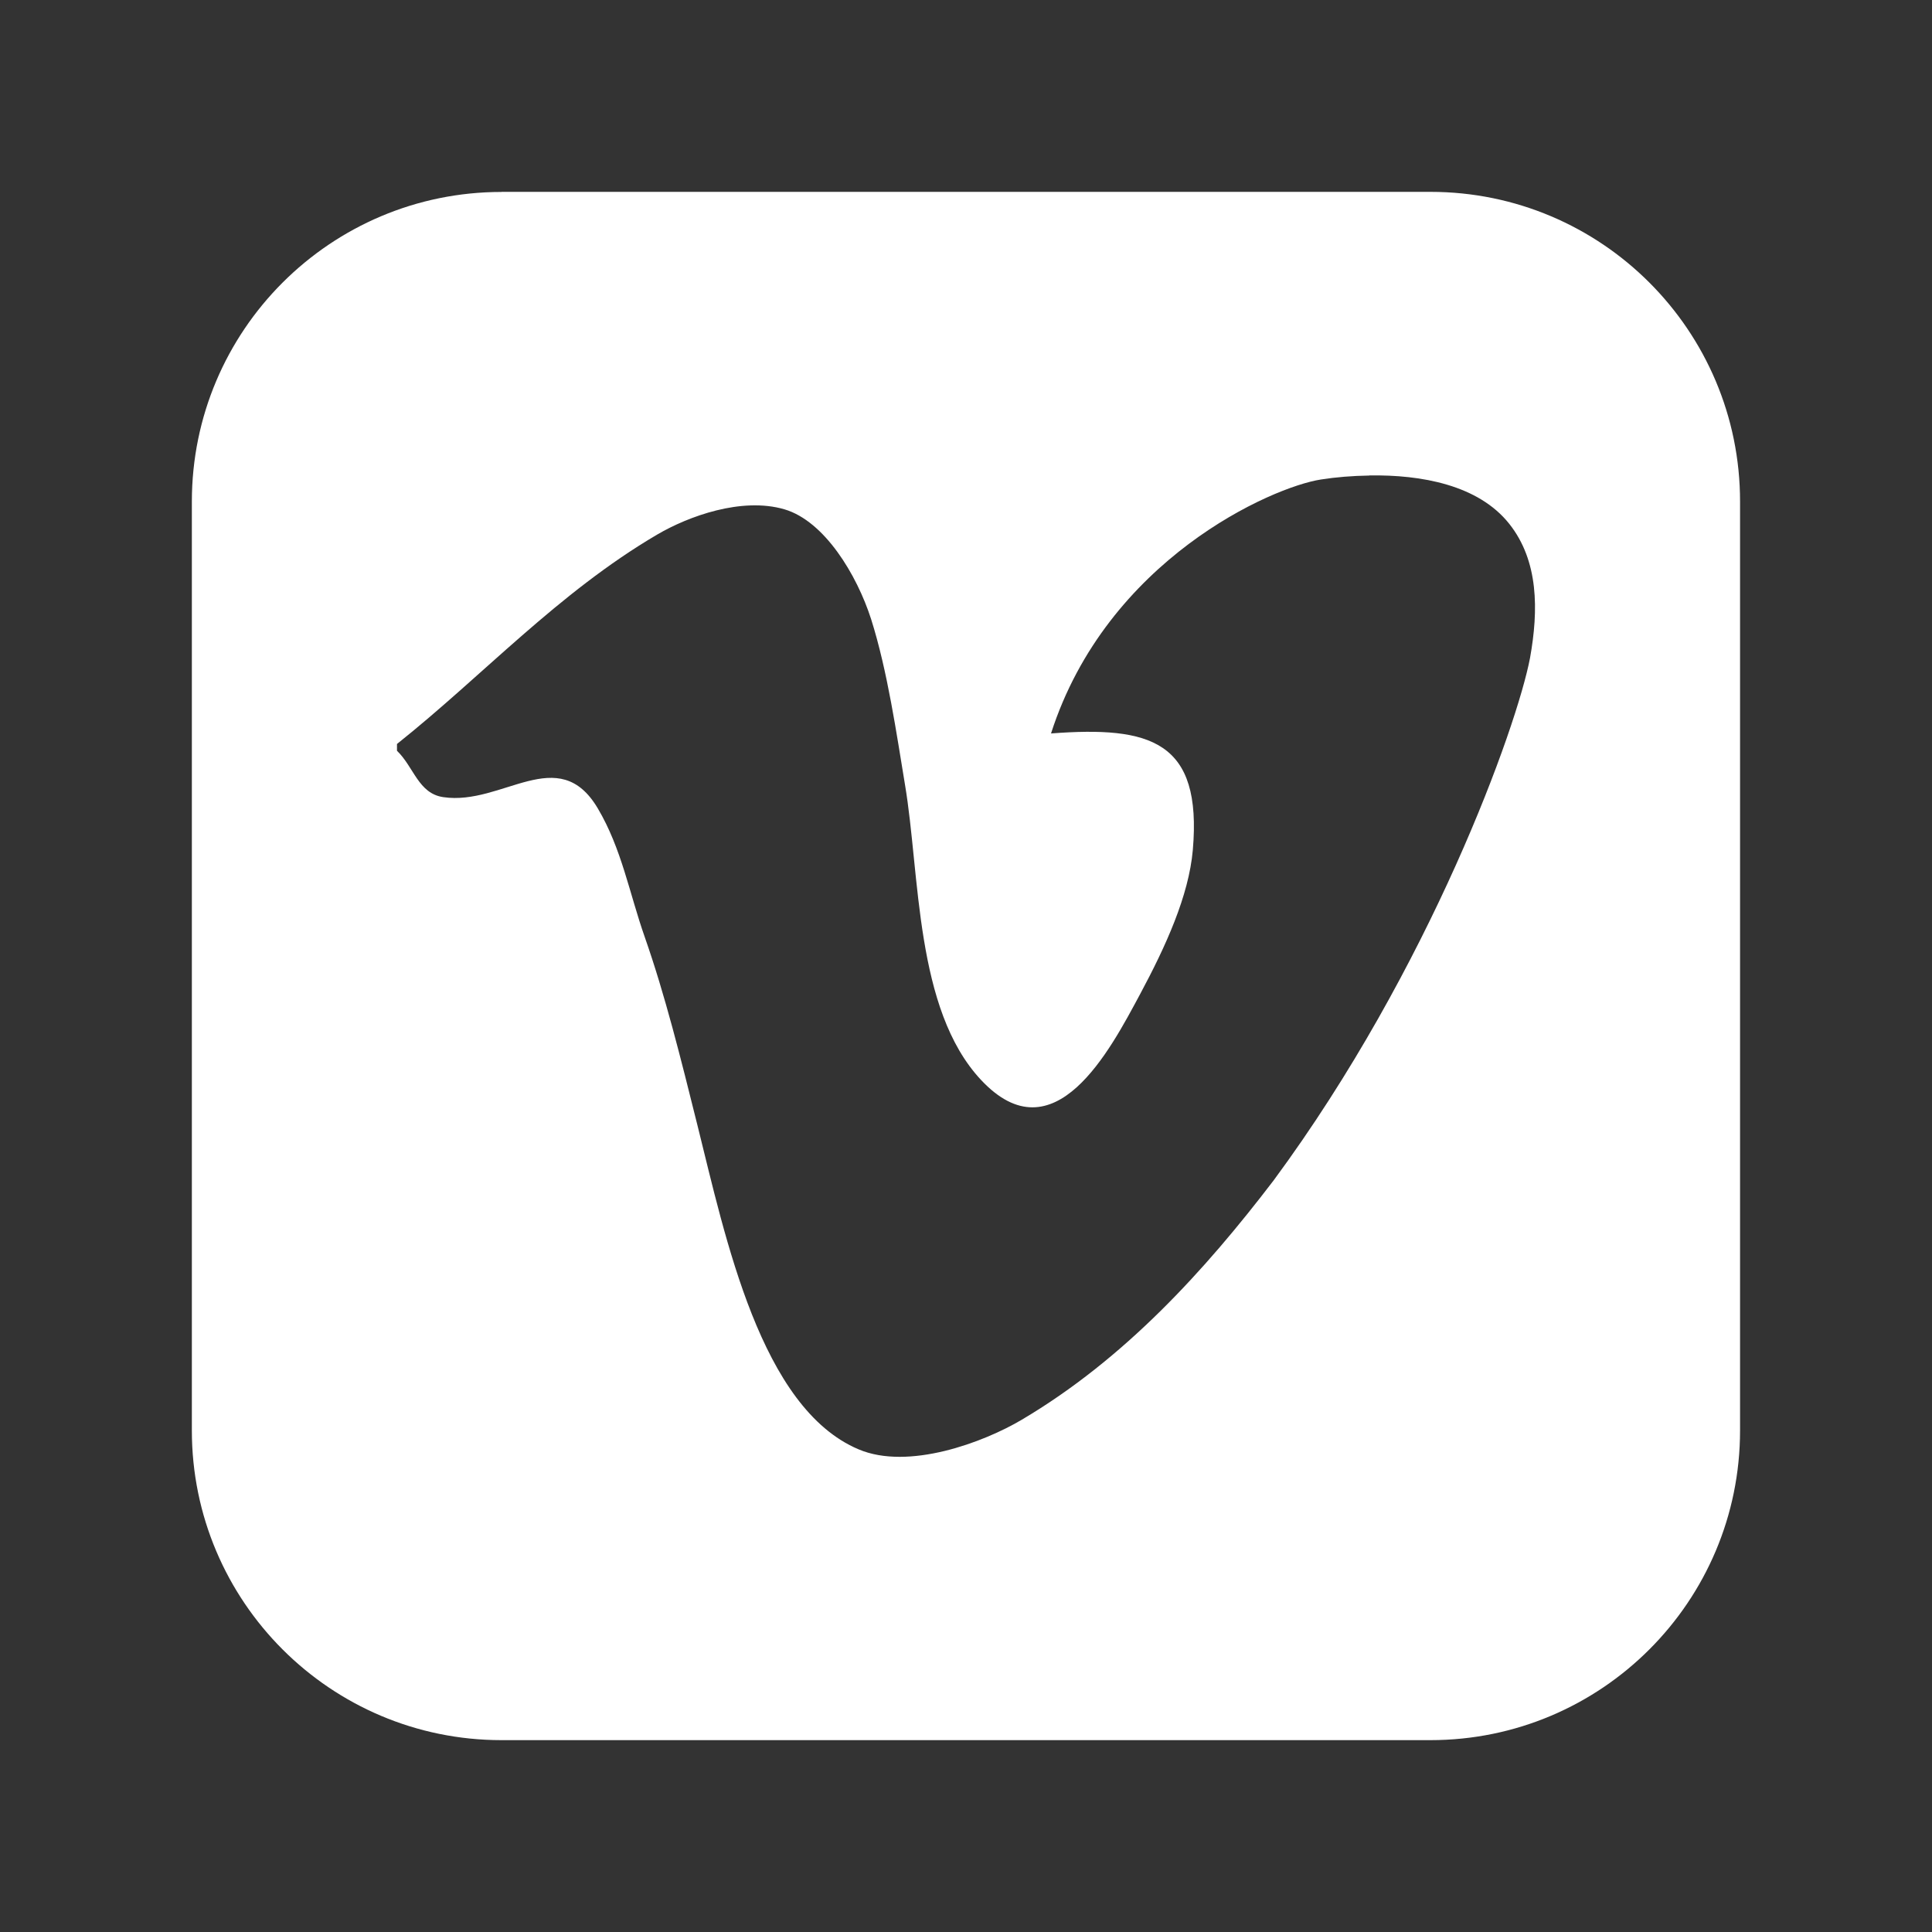 <?xml version="1.0" encoding="UTF-8"?>
<svg id="Layer_1" data-name="Layer 1" xmlns="http://www.w3.org/2000/svg" viewBox="0 0 205.33 205.33">
  <rect x="0" y="0" width="205.33" height="205.33" fill="#333333" stroke="none"/>
  <defs>
    <style>
      .cls-1 {
        fill: #fff;
      }
    </style>
  </defs>
  <path class="cls-1" d="M53.3,20.4c-18.17,0-32.91,14.73-32.91,32.91v98.72c0,18.17,14.74,32.91,32.91,32.91h98.72c18.17,0,32.91-14.73,32.91-32.91V53.3c0-18.17-14.73-32.91-32.91-32.91H53.3Zm92.24,30.13c5.51-.09,11.58,1.01,14.86,5.14,3.13,3.94,3.12,9.18,2.21,14.25-1.39,7.32-10.56,32.92-27.25,55.53-7.3,9.56-15.84,18.98-26.79,25.45-4.04,2.39-12.02,5.39-17.33,3.13-10.4-4.4-14.12-22.41-17.12-34.45-1.77-7.1-3.43-13.81-5.6-20-1.63-4.64-2.45-9.38-4.99-13.67-4.18-7.05-10.13-.26-16.41-1.19-2.66-.38-3.13-3.2-4.93-4.93v-.72c9.12-7.26,17.12-16.07,27.66-22.26,3.31-1.94,8.97-4.01,13.52-2.68,4.25,1.25,7.69,6.94,9.21,11.67,1.75,5.52,2.71,12.23,3.6,17.59,1.61,9.55,1.05,23.86,8.07,31.37,7.78,8.34,13.75-3.21,16.91-9.09,2.74-5.11,5.18-10.46,5.61-15.33,1.01-11.62-4.51-13.19-15.07-12.39,5.95-18.5,23.51-26.2,28.69-26.99,1.59-.25,3.3-.39,5.13-.42h0Zm0,0"/>
</svg>